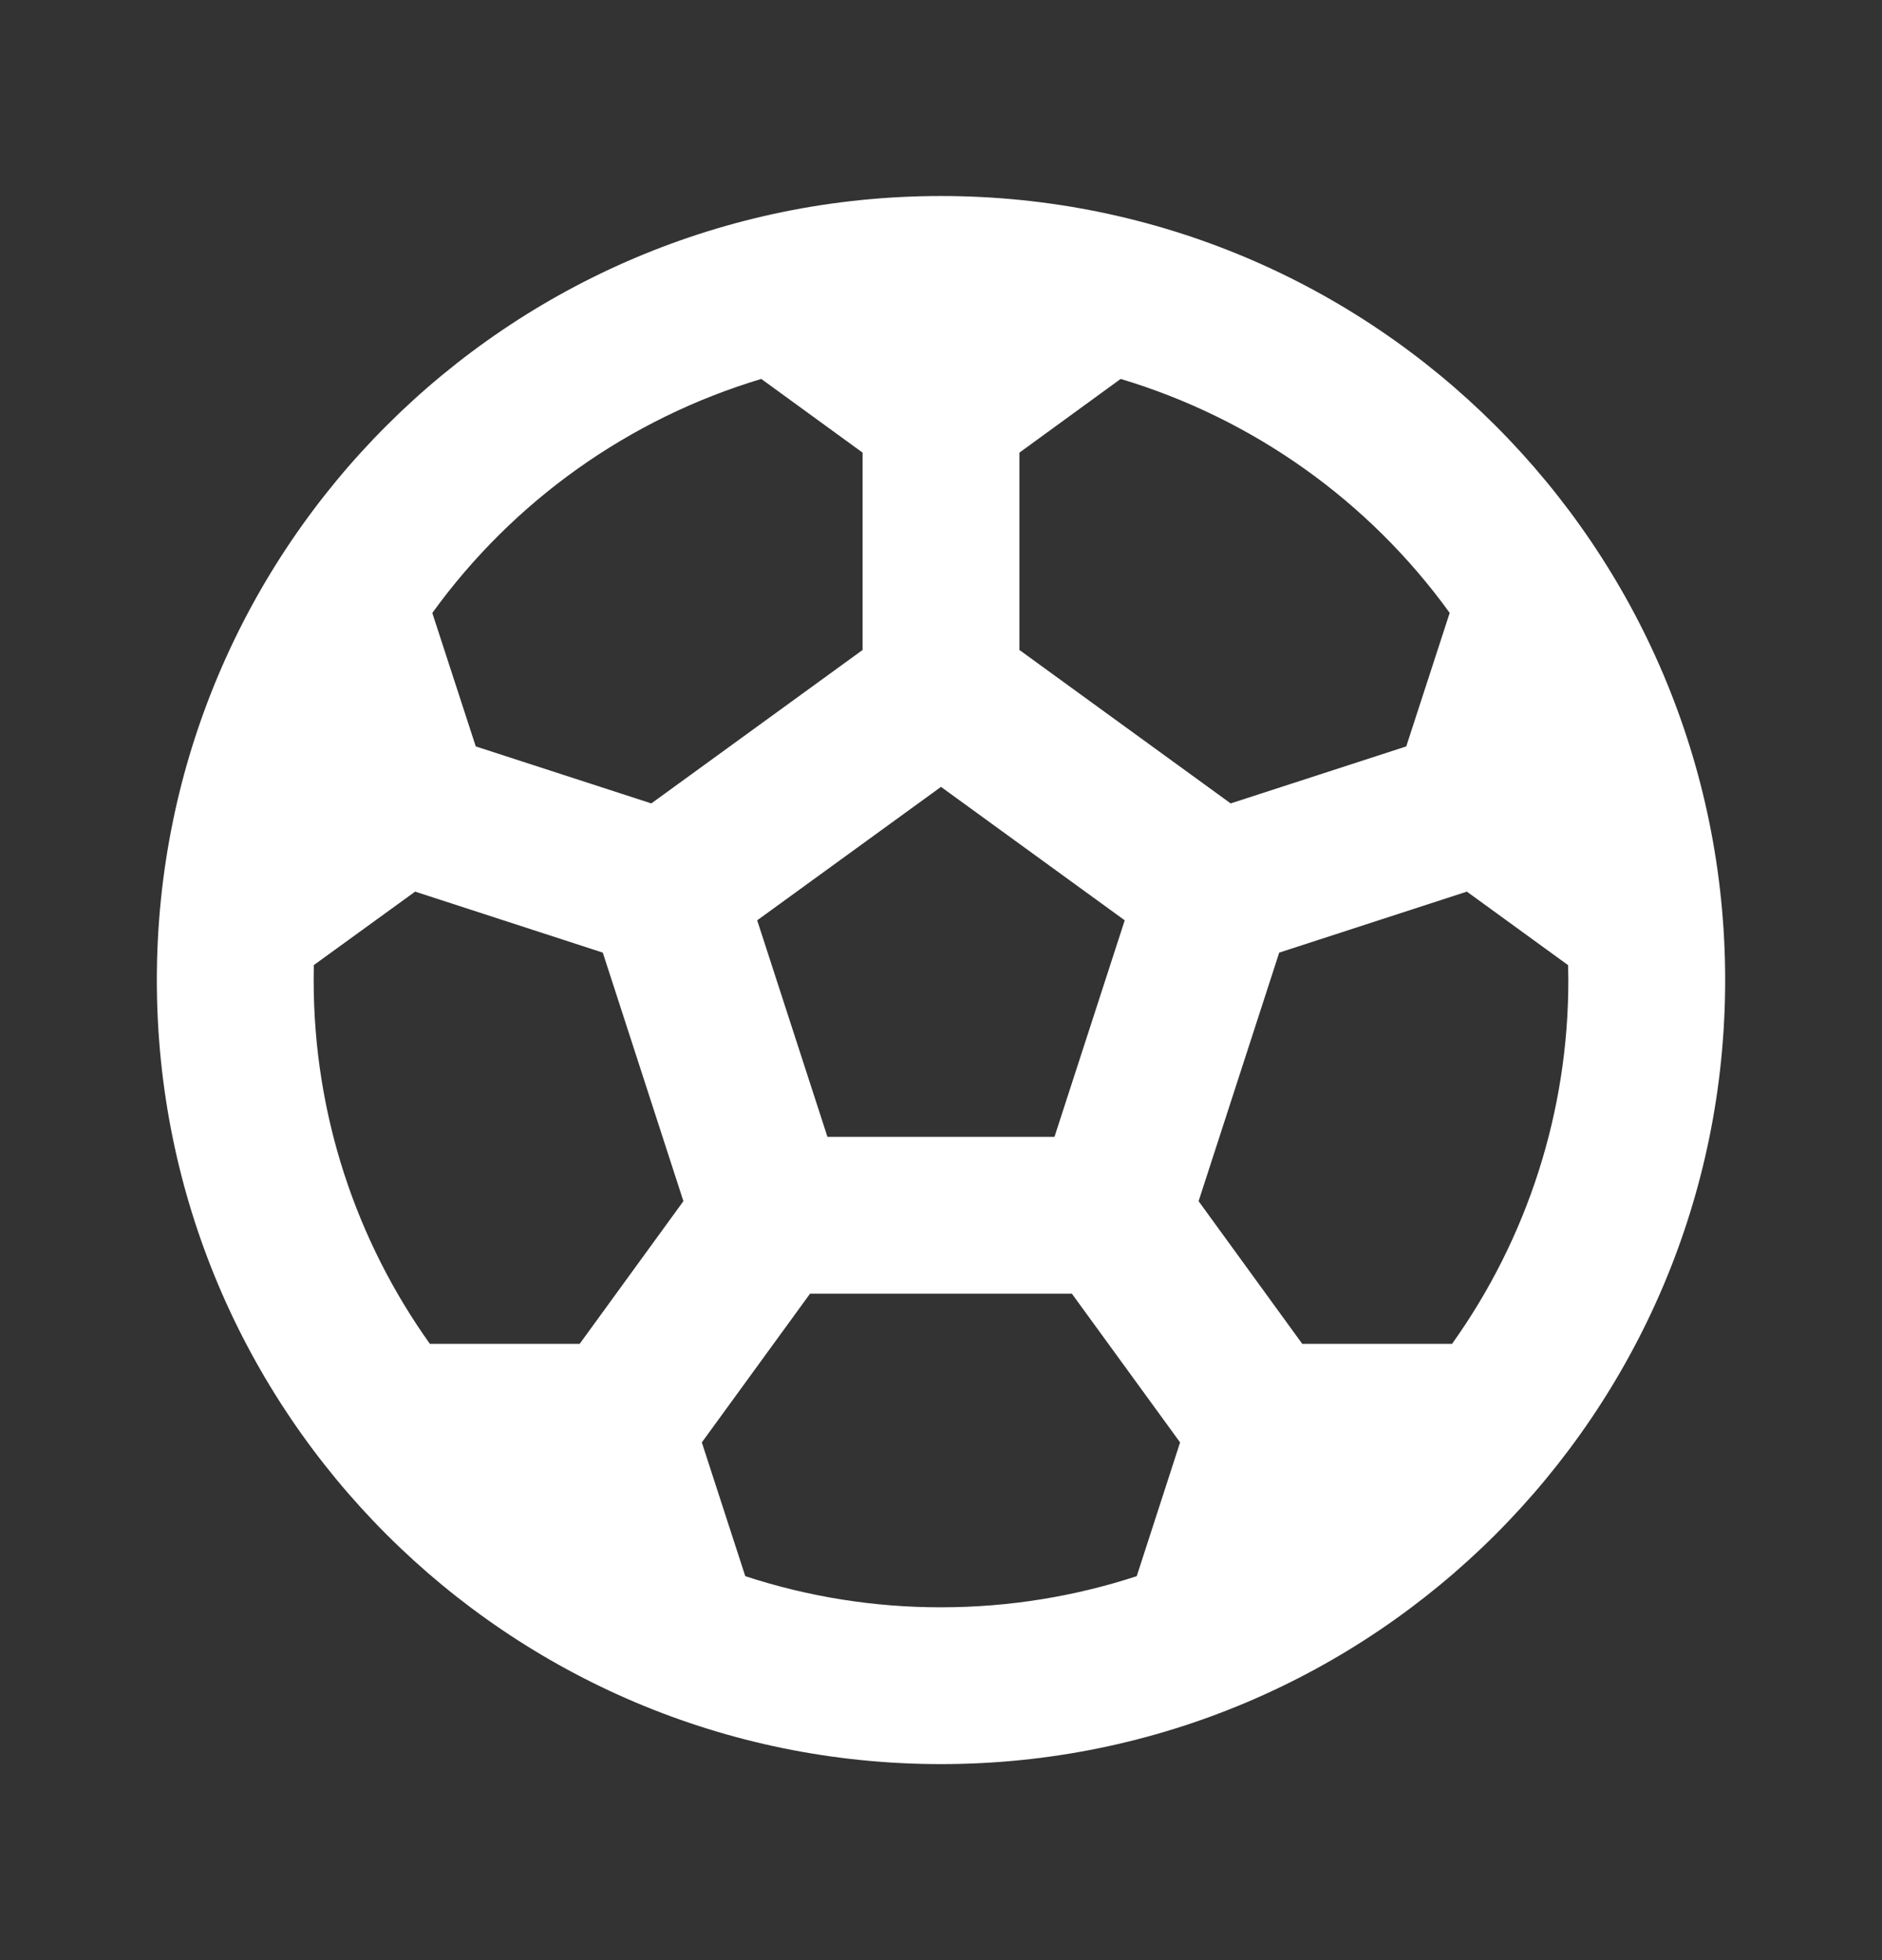<?xml version="1.0" encoding="UTF-8"?> <svg xmlns="http://www.w3.org/2000/svg" width="24" height="25" viewBox="0 0 24 25" fill="none"><rect x="0" y="0" width="24" height="25" fill="#333333" stroke="none"/><path d="M12 2.5C17.523 2.5 22 6.977 22 12.5C22 18.023 17.523 22.5 12 22.5C6.477 22.5 2 18.023 2 12.5C2 6.977 6.477 2.5 12 2.5ZM13.67 16.5H10.33L8.95 18.397L9.504 20.103C10.31 20.367 11.152 20.501 12 20.5C12.871 20.5 13.71 20.36 14.496 20.103L15.049 18.397L13.669 16.5H13.67ZM5.294 11.372L4.002 12.309L4 12.5C4 14.23 4.549 15.831 5.482 17.14H7.392L8.715 15.32L7.687 12.15L5.294 11.372ZM18.706 11.372L16.313 12.15L15.285 15.32L16.607 17.14H18.517C19.484 15.786 20.002 14.164 20 12.5L19.997 12.31L18.706 11.372ZM12 10.036L9.656 11.738L10.552 14.5H13.447L14.343 11.738L12 10.036ZM14.291 4.833L13 5.773V8.29L15.694 10.247L17.933 9.52L18.487 7.817C17.455 6.388 15.98 5.339 14.291 4.833ZM9.708 4.833C8.019 5.34 6.545 6.389 5.513 7.818L6.067 9.52L8.306 10.247L11 8.29V5.773L9.708 4.833Z" fill="white"></path></svg> 